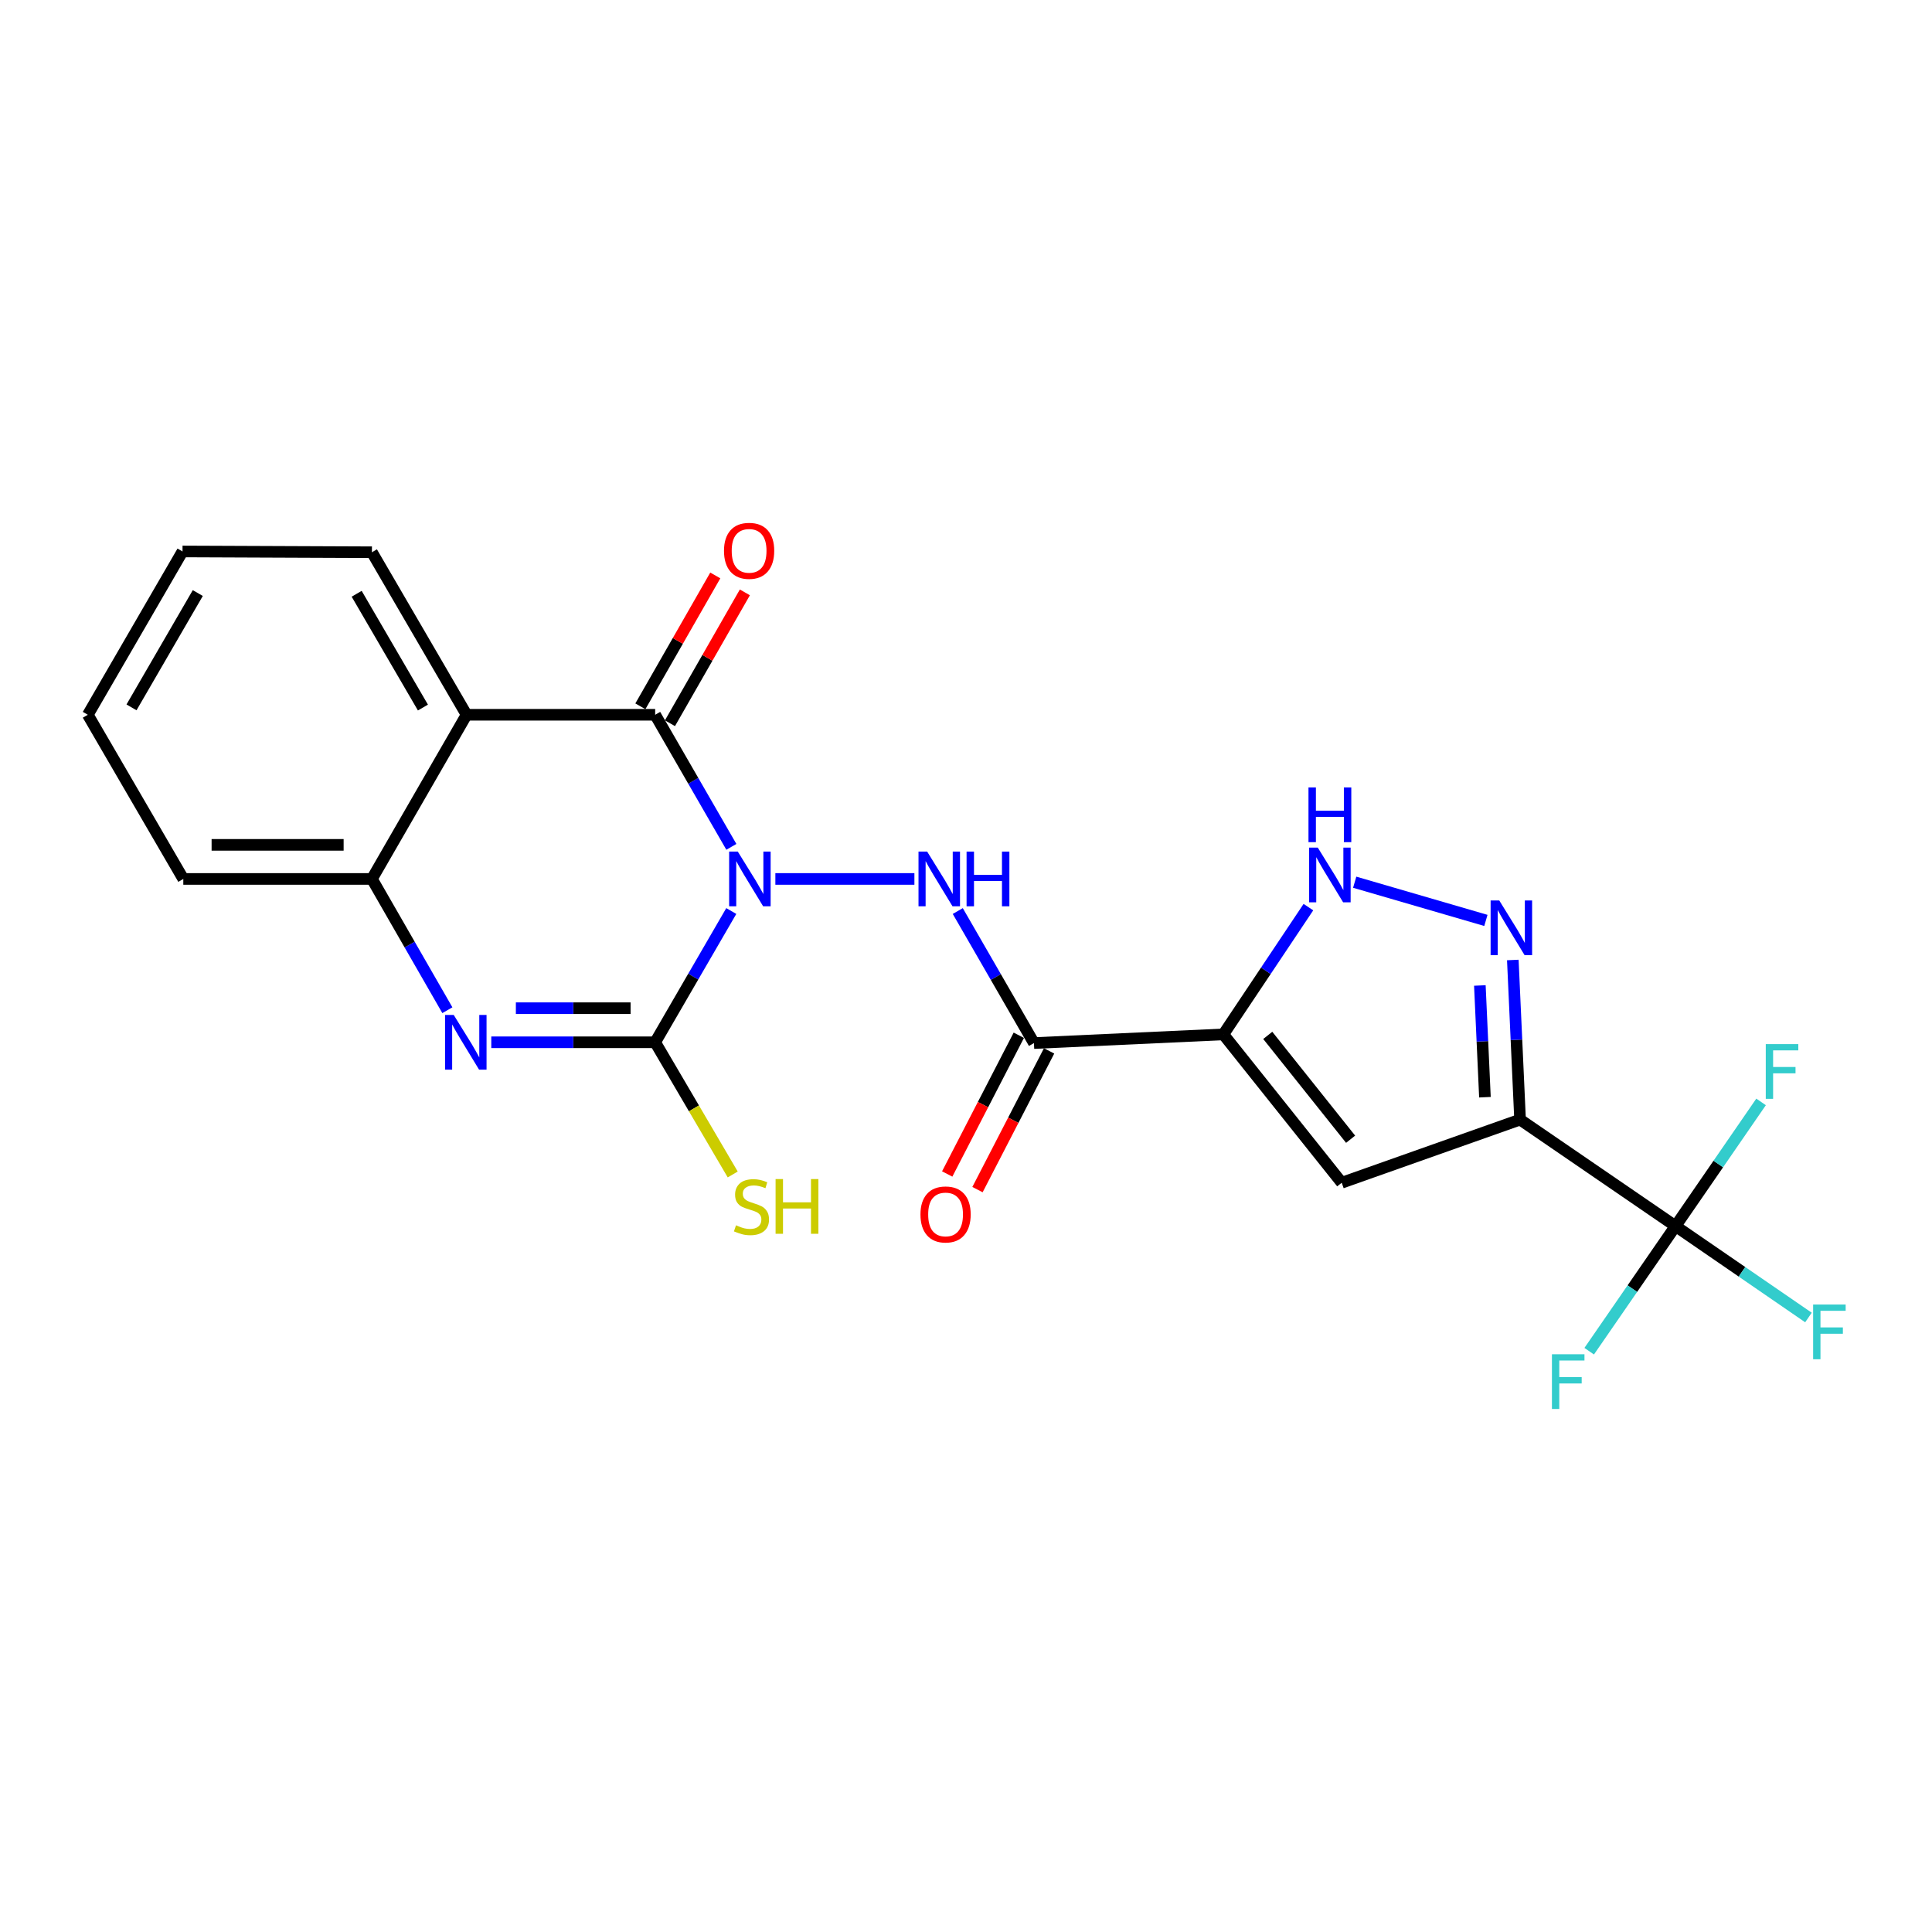 <?xml version='1.0' encoding='iso-8859-1'?>
<svg version='1.1' baseProfile='full'
              xmlns='http://www.w3.org/2000/svg'
                      xmlns:rdkit='http://www.rdkit.org/xml'
                      xmlns:xlink='http://www.w3.org/1999/xlink'
                  xml:space='preserve'
width='1000px' height='1000px' viewBox='0 0 1000 1000'>
<!-- END OF HEADER -->
<rect style='opacity:1.0;fill:#FFFFFF;stroke:none' width='1000' height='1000' x='0' y='0'> </rect>
<path class='bond-0' d='M 378.511,471.543 L 358.813,505.512' style='fill:none;fill-rule:evenodd;stroke:#0000FF;stroke-width:6px;stroke-linecap:butt;stroke-linejoin:miter;stroke-opacity:1' />
<path class='bond-0' d='M 358.813,505.512 L 339.115,539.482' style='fill:none;fill-rule:evenodd;stroke:#000000;stroke-width:6px;stroke-linecap:butt;stroke-linejoin:miter;stroke-opacity:1' />
<path class='bond-1' d='M 378.555,438.328 L 358.835,404.147' style='fill:none;fill-rule:evenodd;stroke:#0000FF;stroke-width:6px;stroke-linecap:butt;stroke-linejoin:miter;stroke-opacity:1' />
<path class='bond-1' d='M 358.835,404.147 L 339.115,369.967' style='fill:none;fill-rule:evenodd;stroke:#000000;stroke-width:6px;stroke-linecap:butt;stroke-linejoin:miter;stroke-opacity:1' />
<path class='bond-5' d='M 401.329,454.94 L 473.296,454.94' style='fill:none;fill-rule:evenodd;stroke:#0000FF;stroke-width:6px;stroke-linecap:butt;stroke-linejoin:miter;stroke-opacity:1' />
<path class='bond-4' d='M 339.115,539.482 L 296.702,539.482' style='fill:none;fill-rule:evenodd;stroke:#000000;stroke-width:6px;stroke-linecap:butt;stroke-linejoin:miter;stroke-opacity:1' />
<path class='bond-4' d='M 296.702,539.482 L 254.288,539.482' style='fill:none;fill-rule:evenodd;stroke:#0000FF;stroke-width:6px;stroke-linecap:butt;stroke-linejoin:miter;stroke-opacity:1' />
<path class='bond-4' d='M 326.391,521.84 L 296.702,521.84' style='fill:none;fill-rule:evenodd;stroke:#000000;stroke-width:6px;stroke-linecap:butt;stroke-linejoin:miter;stroke-opacity:1' />
<path class='bond-4' d='M 296.702,521.84 L 267.012,521.84' style='fill:none;fill-rule:evenodd;stroke:#0000FF;stroke-width:6px;stroke-linecap:butt;stroke-linejoin:miter;stroke-opacity:1' />
<path class='bond-15' d='M 339.115,539.482 L 359.186,573.692' style='fill:none;fill-rule:evenodd;stroke:#000000;stroke-width:6px;stroke-linecap:butt;stroke-linejoin:miter;stroke-opacity:1' />
<path class='bond-15' d='M 359.186,573.692 L 379.257,607.902' style='fill:none;fill-rule:evenodd;stroke:#CCCC00;stroke-width:6px;stroke-linecap:butt;stroke-linejoin:miter;stroke-opacity:1' />
<path class='bond-7' d='M 339.115,369.967 L 241.5,369.967' style='fill:none;fill-rule:evenodd;stroke:#000000;stroke-width:6px;stroke-linecap:butt;stroke-linejoin:miter;stroke-opacity:1' />
<path class='bond-13' d='M 346.771,374.349 L 366.157,340.481' style='fill:none;fill-rule:evenodd;stroke:#000000;stroke-width:6px;stroke-linecap:butt;stroke-linejoin:miter;stroke-opacity:1' />
<path class='bond-13' d='M 366.157,340.481 L 385.543,306.613' style='fill:none;fill-rule:evenodd;stroke:#FF0000;stroke-width:6px;stroke-linecap:butt;stroke-linejoin:miter;stroke-opacity:1' />
<path class='bond-13' d='M 331.46,365.585 L 350.846,331.717' style='fill:none;fill-rule:evenodd;stroke:#000000;stroke-width:6px;stroke-linecap:butt;stroke-linejoin:miter;stroke-opacity:1' />
<path class='bond-13' d='M 350.846,331.717 L 370.233,297.849' style='fill:none;fill-rule:evenodd;stroke:#FF0000;stroke-width:6px;stroke-linecap:butt;stroke-linejoin:miter;stroke-opacity:1' />
<path class='bond-2' d='M 633.208,535.395 L 535.17,539.893' style='fill:none;fill-rule:evenodd;stroke:#000000;stroke-width:6px;stroke-linecap:butt;stroke-linejoin:miter;stroke-opacity:1' />
<path class='bond-8' d='M 633.208,535.395 L 694.472,612.184' style='fill:none;fill-rule:evenodd;stroke:#000000;stroke-width:6px;stroke-linecap:butt;stroke-linejoin:miter;stroke-opacity:1' />
<path class='bond-8' d='M 656.187,535.911 L 699.073,589.663' style='fill:none;fill-rule:evenodd;stroke:#000000;stroke-width:6px;stroke-linecap:butt;stroke-linejoin:miter;stroke-opacity:1' />
<path class='bond-10' d='M 633.208,535.395 L 655.216,502.464' style='fill:none;fill-rule:evenodd;stroke:#000000;stroke-width:6px;stroke-linecap:butt;stroke-linejoin:miter;stroke-opacity:1' />
<path class='bond-10' d='M 655.216,502.464 L 677.225,469.533' style='fill:none;fill-rule:evenodd;stroke:#0000FF;stroke-width:6px;stroke-linecap:butt;stroke-linejoin:miter;stroke-opacity:1' />
<path class='bond-3' d='M 786.786,579.508 L 694.472,612.184' style='fill:none;fill-rule:evenodd;stroke:#000000;stroke-width:6px;stroke-linecap:butt;stroke-linejoin:miter;stroke-opacity:1' />
<path class='bond-11' d='M 786.786,579.508 L 867.24,634.637' style='fill:none;fill-rule:evenodd;stroke:#000000;stroke-width:6px;stroke-linecap:butt;stroke-linejoin:miter;stroke-opacity:1' />
<path class='bond-25' d='M 786.786,579.508 L 784.91,538.199' style='fill:none;fill-rule:evenodd;stroke:#000000;stroke-width:6px;stroke-linecap:butt;stroke-linejoin:miter;stroke-opacity:1' />
<path class='bond-25' d='M 784.91,538.199 L 783.033,496.89' style='fill:none;fill-rule:evenodd;stroke:#0000FF;stroke-width:6px;stroke-linecap:butt;stroke-linejoin:miter;stroke-opacity:1' />
<path class='bond-25' d='M 768.6,567.916 L 767.286,538.999' style='fill:none;fill-rule:evenodd;stroke:#000000;stroke-width:6px;stroke-linecap:butt;stroke-linejoin:miter;stroke-opacity:1' />
<path class='bond-25' d='M 767.286,538.999 L 765.973,510.083' style='fill:none;fill-rule:evenodd;stroke:#0000FF;stroke-width:6px;stroke-linecap:butt;stroke-linejoin:miter;stroke-opacity:1' />
<path class='bond-12' d='M 231.558,522.884 L 212.032,488.912' style='fill:none;fill-rule:evenodd;stroke:#0000FF;stroke-width:6px;stroke-linecap:butt;stroke-linejoin:miter;stroke-opacity:1' />
<path class='bond-12' d='M 212.032,488.912 L 192.506,454.94' style='fill:none;fill-rule:evenodd;stroke:#000000;stroke-width:6px;stroke-linecap:butt;stroke-linejoin:miter;stroke-opacity:1' />
<path class='bond-6' d='M 495.741,471.552 L 515.456,505.723' style='fill:none;fill-rule:evenodd;stroke:#0000FF;stroke-width:6px;stroke-linecap:butt;stroke-linejoin:miter;stroke-opacity:1' />
<path class='bond-6' d='M 515.456,505.723 L 535.17,539.893' style='fill:none;fill-rule:evenodd;stroke:#000000;stroke-width:6px;stroke-linecap:butt;stroke-linejoin:miter;stroke-opacity:1' />
<path class='bond-14' d='M 527.332,535.848 L 508.801,571.75' style='fill:none;fill-rule:evenodd;stroke:#000000;stroke-width:6px;stroke-linecap:butt;stroke-linejoin:miter;stroke-opacity:1' />
<path class='bond-14' d='M 508.801,571.75 L 490.27,607.653' style='fill:none;fill-rule:evenodd;stroke:#FF0000;stroke-width:6px;stroke-linecap:butt;stroke-linejoin:miter;stroke-opacity:1' />
<path class='bond-14' d='M 543.009,543.939 L 524.477,579.842' style='fill:none;fill-rule:evenodd;stroke:#000000;stroke-width:6px;stroke-linecap:butt;stroke-linejoin:miter;stroke-opacity:1' />
<path class='bond-14' d='M 524.477,579.842 L 505.946,615.744' style='fill:none;fill-rule:evenodd;stroke:#FF0000;stroke-width:6px;stroke-linecap:butt;stroke-linejoin:miter;stroke-opacity:1' />
<path class='bond-19' d='M 241.5,369.967 L 192.506,285.837' style='fill:none;fill-rule:evenodd;stroke:#000000;stroke-width:6px;stroke-linecap:butt;stroke-linejoin:miter;stroke-opacity:1' />
<path class='bond-19' d='M 218.906,366.226 L 184.61,307.335' style='fill:none;fill-rule:evenodd;stroke:#000000;stroke-width:6px;stroke-linecap:butt;stroke-linejoin:miter;stroke-opacity:1' />
<path class='bond-23' d='M 241.5,369.967 L 192.506,454.94' style='fill:none;fill-rule:evenodd;stroke:#000000;stroke-width:6px;stroke-linecap:butt;stroke-linejoin:miter;stroke-opacity:1' />
<path class='bond-9' d='M 769.092,476.406 L 701.189,456.632' style='fill:none;fill-rule:evenodd;stroke:#0000FF;stroke-width:6px;stroke-linecap:butt;stroke-linejoin:miter;stroke-opacity:1' />
<path class='bond-16' d='M 867.24,634.637 L 889.385,602.491' style='fill:none;fill-rule:evenodd;stroke:#000000;stroke-width:6px;stroke-linecap:butt;stroke-linejoin:miter;stroke-opacity:1' />
<path class='bond-16' d='M 889.385,602.491 L 911.53,570.345' style='fill:none;fill-rule:evenodd;stroke:#33CCCC;stroke-width:6px;stroke-linecap:butt;stroke-linejoin:miter;stroke-opacity:1' />
<path class='bond-17' d='M 867.24,634.637 L 901.648,658.287' style='fill:none;fill-rule:evenodd;stroke:#000000;stroke-width:6px;stroke-linecap:butt;stroke-linejoin:miter;stroke-opacity:1' />
<path class='bond-17' d='M 901.648,658.287 L 936.055,681.936' style='fill:none;fill-rule:evenodd;stroke:#33CCCC;stroke-width:6px;stroke-linecap:butt;stroke-linejoin:miter;stroke-opacity:1' />
<path class='bond-18' d='M 867.24,634.637 L 844.902,667.008' style='fill:none;fill-rule:evenodd;stroke:#000000;stroke-width:6px;stroke-linecap:butt;stroke-linejoin:miter;stroke-opacity:1' />
<path class='bond-18' d='M 844.902,667.008 L 822.564,699.378' style='fill:none;fill-rule:evenodd;stroke:#33CCCC;stroke-width:6px;stroke-linecap:butt;stroke-linejoin:miter;stroke-opacity:1' />
<path class='bond-20' d='M 192.506,454.94 L 94.88,454.94' style='fill:none;fill-rule:evenodd;stroke:#000000;stroke-width:6px;stroke-linecap:butt;stroke-linejoin:miter;stroke-opacity:1' />
<path class='bond-20' d='M 177.862,437.299 L 109.524,437.299' style='fill:none;fill-rule:evenodd;stroke:#000000;stroke-width:6px;stroke-linecap:butt;stroke-linejoin:miter;stroke-opacity:1' />
<path class='bond-21' d='M 192.506,285.837 L 94.468,285.436' style='fill:none;fill-rule:evenodd;stroke:#000000;stroke-width:6px;stroke-linecap:butt;stroke-linejoin:miter;stroke-opacity:1' />
<path class='bond-22' d='M 94.88,454.94 L 45.455,369.967' style='fill:none;fill-rule:evenodd;stroke:#000000;stroke-width:6px;stroke-linecap:butt;stroke-linejoin:miter;stroke-opacity:1' />
<path class='bond-24' d='M 94.468,285.436 L 45.455,369.967' style='fill:none;fill-rule:evenodd;stroke:#000000;stroke-width:6px;stroke-linecap:butt;stroke-linejoin:miter;stroke-opacity:1' />
<path class='bond-24' d='M 102.378,306.964 L 68.068,366.137' style='fill:none;fill-rule:evenodd;stroke:#000000;stroke-width:6px;stroke-linecap:butt;stroke-linejoin:miter;stroke-opacity:1' />
<path  class='atom-0' d='M 381.879 440.78
L 391.159 455.78
Q 392.079 457.26, 393.559 459.94
Q 395.039 462.62, 395.119 462.78
L 395.119 440.78
L 398.879 440.78
L 398.879 469.1
L 394.999 469.1
L 385.039 452.7
Q 383.879 450.78, 382.639 448.58
Q 381.439 446.38, 381.079 445.7
L 381.079 469.1
L 377.399 469.1
L 377.399 440.78
L 381.879 440.78
' fill='#0000FF'/>
<path  class='atom-5' d='M 234.838 525.322
L 244.118 540.322
Q 245.038 541.802, 246.518 544.482
Q 247.998 547.162, 248.078 547.322
L 248.078 525.322
L 251.838 525.322
L 251.838 553.642
L 247.958 553.642
L 237.998 537.242
Q 236.838 535.322, 235.598 533.122
Q 234.398 530.922, 234.038 530.242
L 234.038 553.642
L 230.358 553.642
L 230.358 525.322
L 234.838 525.322
' fill='#0000FF'/>
<path  class='atom-6' d='M 479.897 440.78
L 489.177 455.78
Q 490.097 457.26, 491.577 459.94
Q 493.057 462.62, 493.137 462.78
L 493.137 440.78
L 496.897 440.78
L 496.897 469.1
L 493.017 469.1
L 483.057 452.7
Q 481.897 450.78, 480.657 448.58
Q 479.457 446.38, 479.097 445.7
L 479.097 469.1
L 475.417 469.1
L 475.417 440.78
L 479.897 440.78
' fill='#0000FF'/>
<path  class='atom-6' d='M 500.297 440.78
L 504.137 440.78
L 504.137 452.82
L 518.617 452.82
L 518.617 440.78
L 522.457 440.78
L 522.457 469.1
L 518.617 469.1
L 518.617 456.02
L 504.137 456.02
L 504.137 469.1
L 500.297 469.1
L 500.297 440.78
' fill='#0000FF'/>
<path  class='atom-10' d='M 776.017 466.086
L 785.297 481.086
Q 786.217 482.566, 787.697 485.246
Q 789.177 487.926, 789.257 488.086
L 789.257 466.086
L 793.017 466.086
L 793.017 494.406
L 789.137 494.406
L 779.177 478.006
Q 778.017 476.086, 776.777 473.886
Q 775.577 471.686, 775.217 471.006
L 775.217 494.406
L 771.537 494.406
L 771.537 466.086
L 776.017 466.086
' fill='#0000FF'/>
<path  class='atom-11' d='M 682.087 438.732
L 691.367 453.732
Q 692.287 455.212, 693.767 457.892
Q 695.247 460.572, 695.327 460.732
L 695.327 438.732
L 699.087 438.732
L 699.087 467.052
L 695.207 467.052
L 685.247 450.652
Q 684.087 448.732, 682.847 446.532
Q 681.647 444.332, 681.287 443.652
L 681.287 467.052
L 677.607 467.052
L 677.607 438.732
L 682.087 438.732
' fill='#0000FF'/>
<path  class='atom-11' d='M 677.267 407.58
L 681.107 407.58
L 681.107 419.62
L 695.587 419.62
L 695.587 407.58
L 699.427 407.58
L 699.427 435.9
L 695.587 435.9
L 695.587 422.82
L 681.107 422.82
L 681.107 435.9
L 677.267 435.9
L 677.267 407.58
' fill='#0000FF'/>
<path  class='atom-14' d='M 374.737 285.104
Q 374.737 278.304, 378.097 274.504
Q 381.457 270.704, 387.737 270.704
Q 394.017 270.704, 397.377 274.504
Q 400.737 278.304, 400.737 285.104
Q 400.737 291.984, 397.337 295.904
Q 393.937 299.784, 387.737 299.784
Q 381.497 299.784, 378.097 295.904
Q 374.737 292.024, 374.737 285.104
M 387.737 296.584
Q 392.057 296.584, 394.377 293.704
Q 396.737 290.784, 396.737 285.104
Q 396.737 279.544, 394.377 276.744
Q 392.057 273.904, 387.737 273.904
Q 383.417 273.904, 381.057 276.704
Q 378.737 279.504, 378.737 285.104
Q 378.737 290.824, 381.057 293.704
Q 383.417 296.584, 387.737 296.584
' fill='#FF0000'/>
<path  class='atom-15' d='M 476.43 628.592
Q 476.43 621.792, 479.79 617.992
Q 483.15 614.192, 489.43 614.192
Q 495.71 614.192, 499.07 617.992
Q 502.43 621.792, 502.43 628.592
Q 502.43 635.472, 499.03 639.392
Q 495.63 643.272, 489.43 643.272
Q 483.19 643.272, 479.79 639.392
Q 476.43 635.512, 476.43 628.592
M 489.43 640.072
Q 493.75 640.072, 496.07 637.192
Q 498.43 634.272, 498.43 628.592
Q 498.43 623.032, 496.07 620.232
Q 493.75 617.392, 489.43 617.392
Q 485.11 617.392, 482.75 620.192
Q 480.43 622.992, 480.43 628.592
Q 480.43 634.312, 482.75 637.192
Q 485.11 640.072, 489.43 640.072
' fill='#FF0000'/>
<path  class='atom-16' d='M 380.962 634.205
Q 381.282 634.325, 382.602 634.885
Q 383.922 635.445, 385.362 635.805
Q 386.842 636.125, 388.282 636.125
Q 390.962 636.125, 392.522 634.845
Q 394.082 633.525, 394.082 631.245
Q 394.082 629.685, 393.282 628.725
Q 392.522 627.765, 391.322 627.245
Q 390.122 626.725, 388.122 626.125
Q 385.602 625.365, 384.082 624.645
Q 382.602 623.925, 381.522 622.405
Q 380.482 620.885, 380.482 618.325
Q 380.482 614.765, 382.882 612.565
Q 385.322 610.365, 390.122 610.365
Q 393.402 610.365, 397.122 611.925
L 396.202 615.005
Q 392.802 613.605, 390.242 613.605
Q 387.482 613.605, 385.962 614.765
Q 384.442 615.885, 384.482 617.845
Q 384.482 619.365, 385.242 620.285
Q 386.042 621.205, 387.162 621.725
Q 388.322 622.245, 390.242 622.845
Q 392.802 623.645, 394.322 624.445
Q 395.842 625.245, 396.922 626.885
Q 398.042 628.485, 398.042 631.245
Q 398.042 635.165, 395.402 637.285
Q 392.802 639.365, 388.442 639.365
Q 385.922 639.365, 384.002 638.805
Q 382.122 638.285, 379.882 637.365
L 380.962 634.205
' fill='#CCCC00'/>
<path  class='atom-16' d='M 401.442 610.285
L 405.282 610.285
L 405.282 622.325
L 419.762 622.325
L 419.762 610.285
L 423.602 610.285
L 423.602 638.605
L 419.762 638.605
L 419.762 625.525
L 405.282 625.525
L 405.282 638.605
L 401.442 638.605
L 401.442 610.285
' fill='#CCCC00'/>
<path  class='atom-17' d='M 913.96 540.434
L 930.8 540.434
L 930.8 543.674
L 917.76 543.674
L 917.76 552.274
L 929.36 552.274
L 929.36 555.554
L 917.76 555.554
L 917.76 568.754
L 913.96 568.754
L 913.96 540.434
' fill='#33CCCC'/>
<path  class='atom-18' d='M 938.471 675.225
L 955.311 675.225
L 955.311 678.465
L 942.271 678.465
L 942.271 687.065
L 953.871 687.065
L 953.871 690.345
L 942.271 690.345
L 942.271 703.545
L 938.471 703.545
L 938.471 675.225
' fill='#33CCCC'/>
<path  class='atom-19' d='M 803.279 700.962
L 820.119 700.962
L 820.119 704.202
L 807.079 704.202
L 807.079 712.802
L 818.679 712.802
L 818.679 716.082
L 807.079 716.082
L 807.079 729.282
L 803.279 729.282
L 803.279 700.962
' fill='#33CCCC'/>
</svg>
